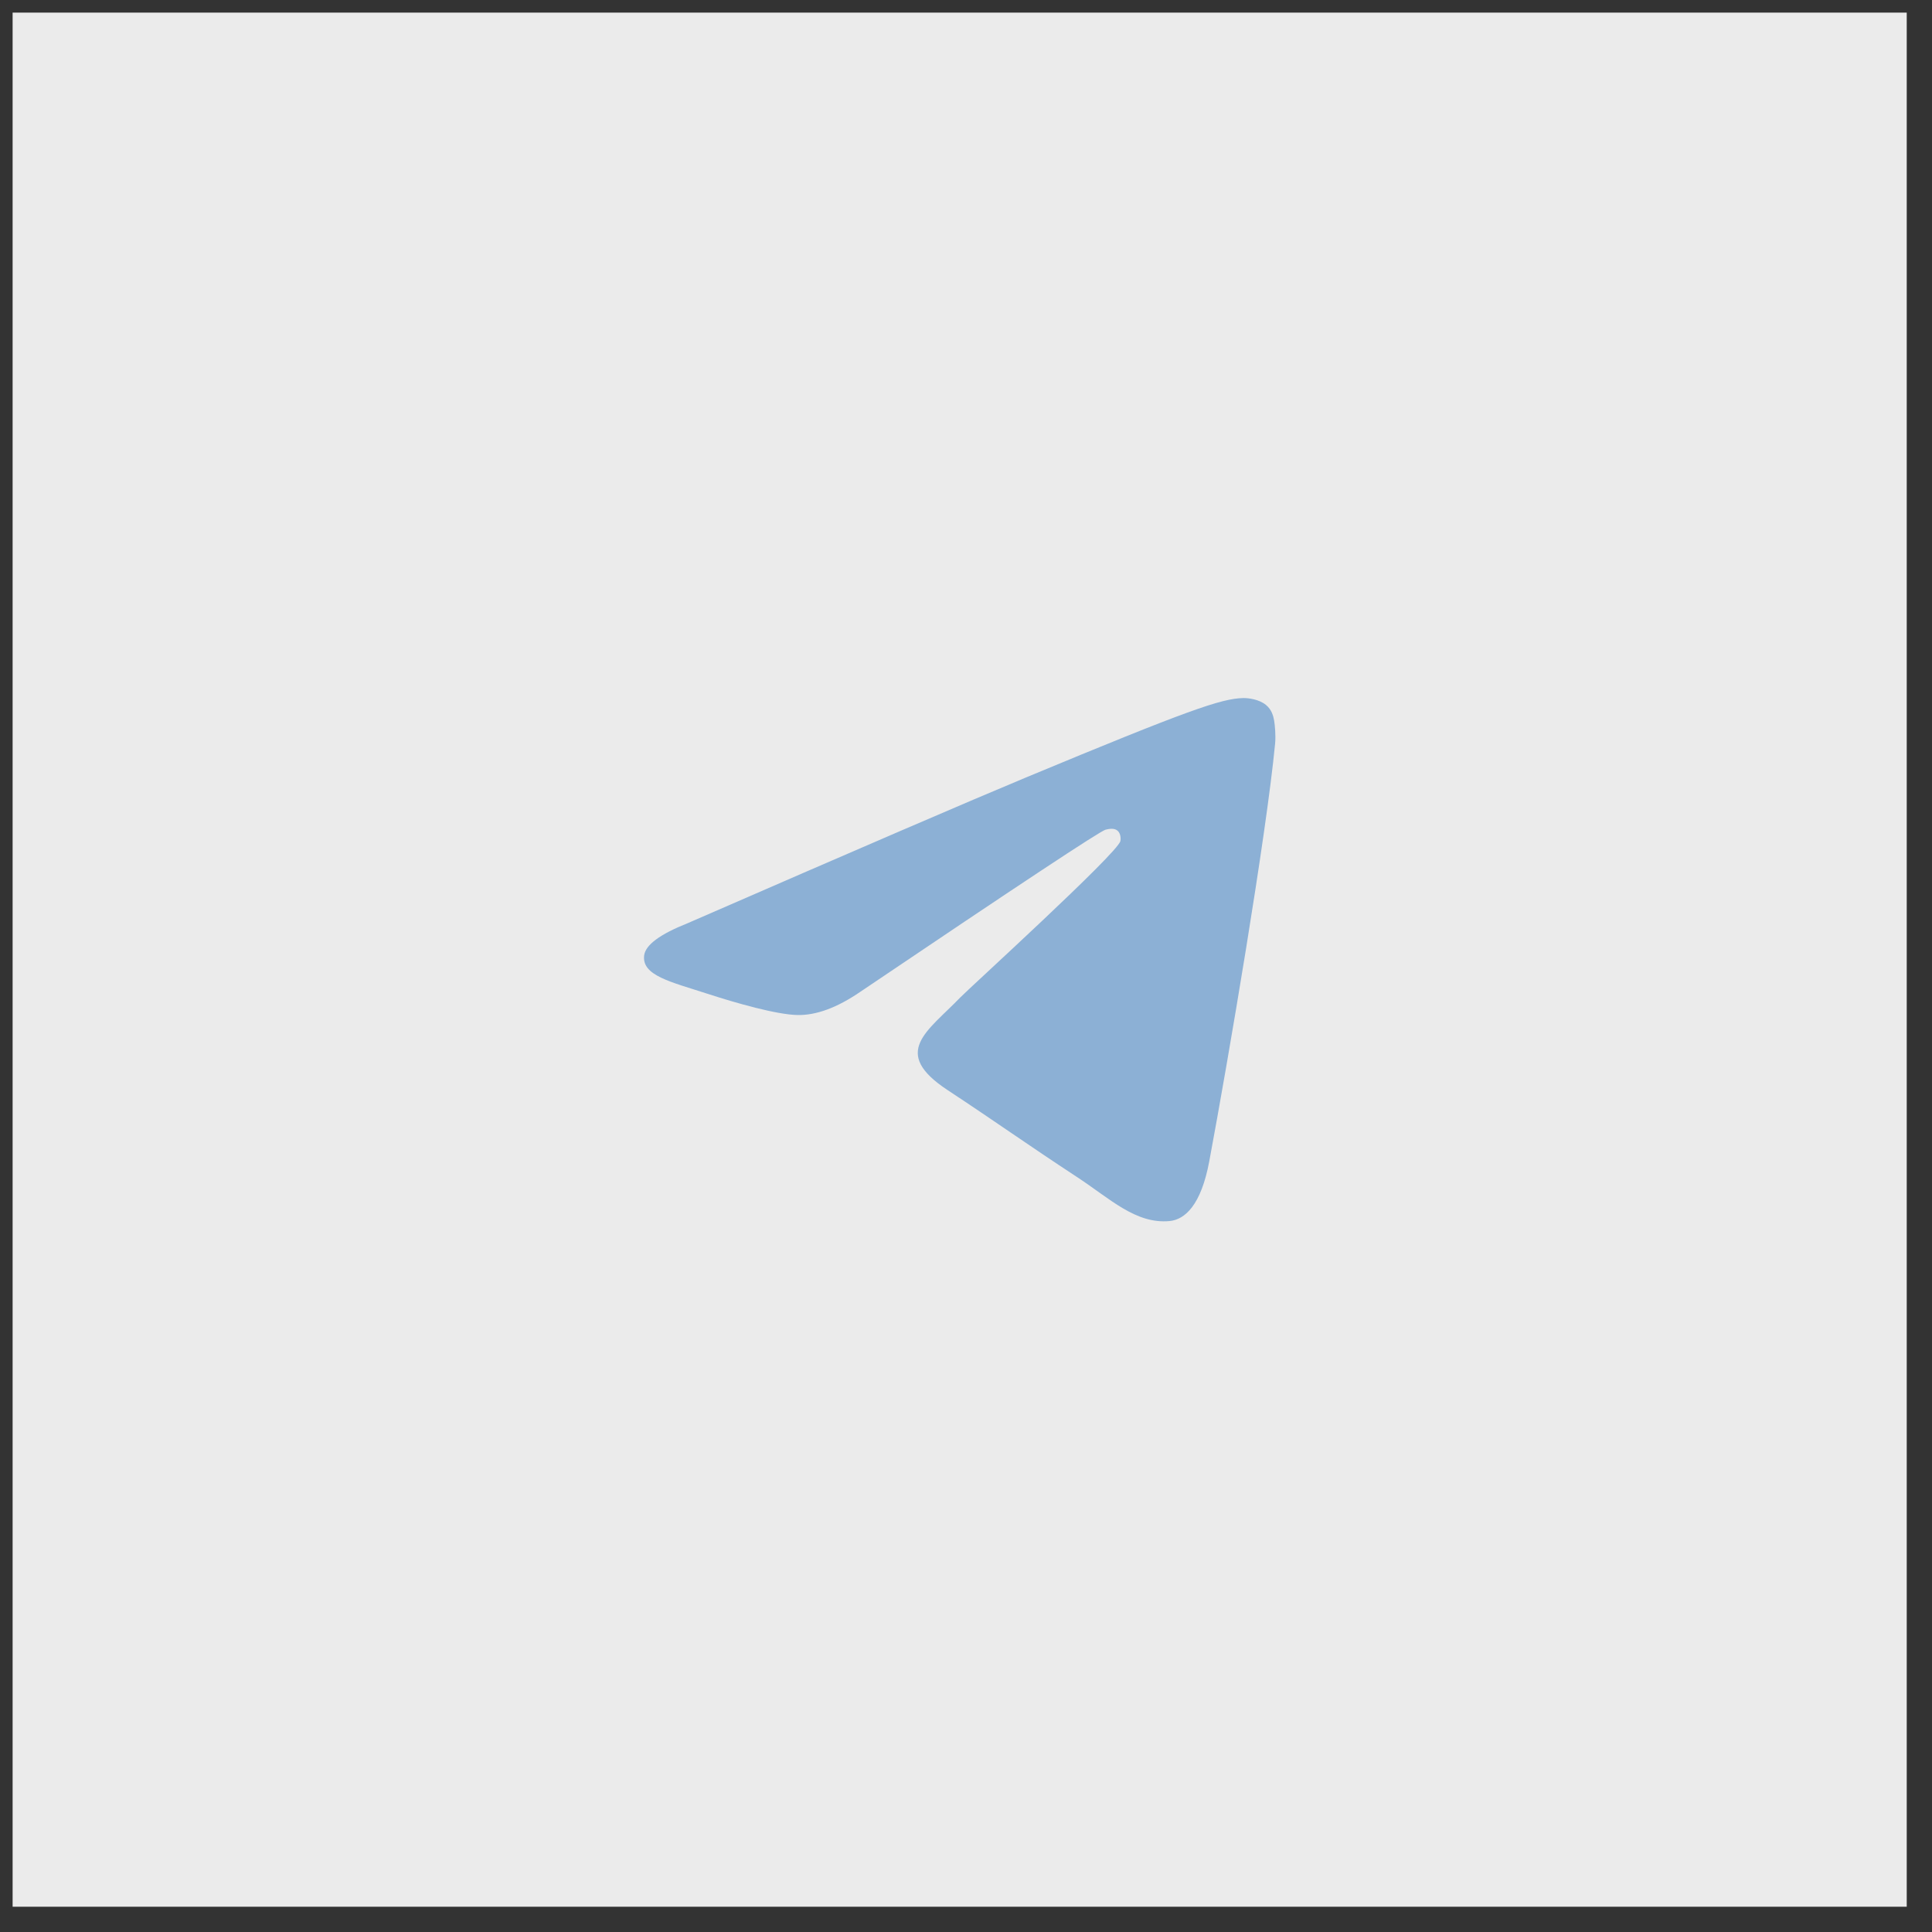 <?xml version="1.0" encoding="UTF-8"?> <svg xmlns="http://www.w3.org/2000/svg" width="51" height="51" viewBox="0 0 51 51" fill="none"><rect x="0" y="0" width="51" height="51" fill="#333333" stroke="none"/><rect width="50" height="50" transform="translate(0.333 0.333)" fill="#EBEBEB"></rect><path d="M18.146 24.373C22.62 22.424 25.603 21.139 27.096 20.518C31.358 18.746 32.243 18.438 32.821 18.427C32.948 18.425 33.231 18.457 33.415 18.606C33.571 18.732 33.613 18.902 33.634 19.021C33.654 19.141 33.68 19.413 33.66 19.626C33.428 22.052 32.429 27.941 31.921 30.659C31.706 31.809 31.282 32.195 30.872 32.233C29.981 32.315 29.304 31.644 28.441 31.078C27.09 30.192 26.327 29.641 25.016 28.777C23.501 27.779 24.483 27.23 25.346 26.333C25.572 26.098 29.499 22.527 29.575 22.203C29.585 22.162 29.593 22.011 29.504 21.931C29.414 21.852 29.282 21.879 29.186 21.901C29.05 21.931 26.893 23.358 22.713 26.179C22.1 26.6 21.545 26.805 21.048 26.794C20.5 26.782 19.446 26.484 18.663 26.229C17.702 25.917 16.938 25.752 17.004 25.221C17.039 24.945 17.419 24.662 18.146 24.373Z" fill="#8CB0D5"></path></svg> 
